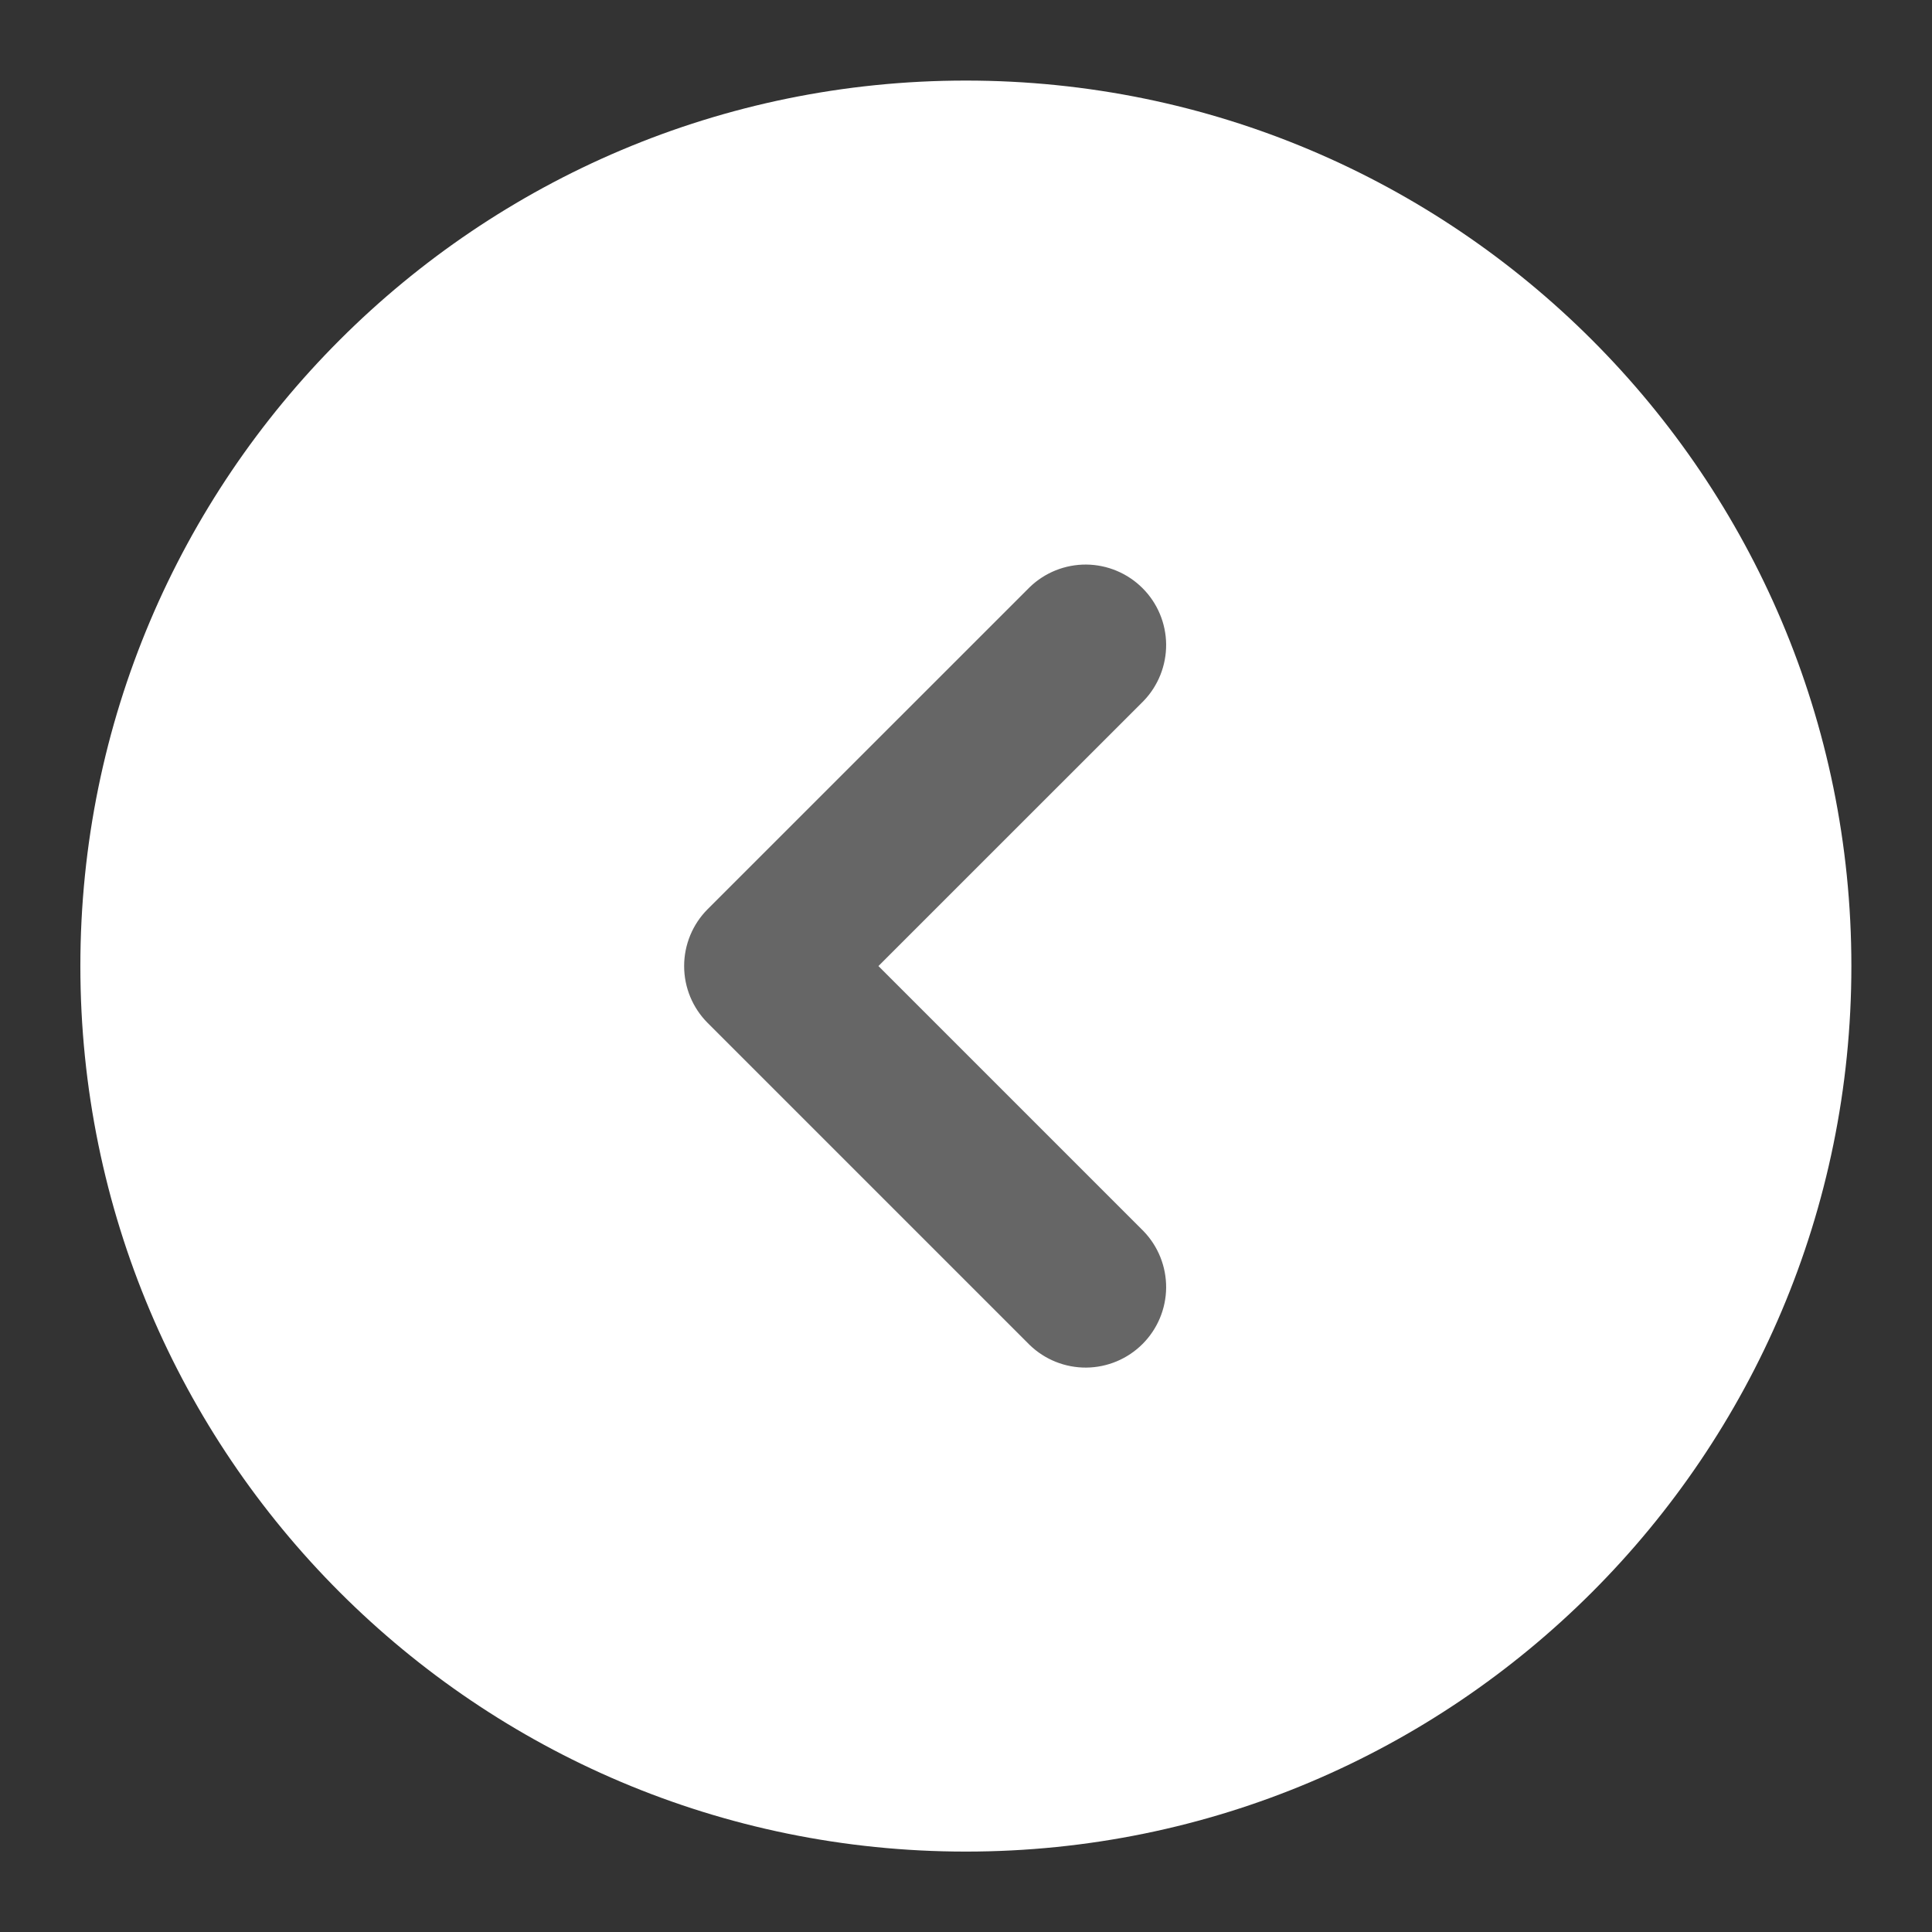 <svg width="37" height="37" viewBox="0 0 37 37" fill="none" xmlns="http://www.w3.org/2000/svg">
<rect x="0" y="0" width="37" height="37" fill="#333333" stroke="none"/>
<circle cx="20" cy="19" r="15" fill="#666666"/>
<path fill-rule="evenodd" clip-rule="evenodd" d="M18.497 1.543C9.132 1.543 1.539 9.136 1.539 18.501C1.539 27.867 9.132 35.46 18.497 35.46C27.863 35.46 35.456 27.867 35.456 18.501C35.456 9.136 27.863 1.543 18.497 1.543ZM21.9 13.425C22.181 13.134 22.336 12.744 22.333 12.34C22.329 11.936 22.167 11.549 21.881 11.264C21.595 10.978 21.209 10.816 20.804 10.812C20.4 10.809 20.011 10.964 19.72 11.245L13.553 17.411C13.264 17.7 13.102 18.093 13.102 18.501C13.102 18.91 13.264 19.302 13.553 19.591L19.72 25.758C20.011 26.039 20.4 26.194 20.804 26.191C21.209 26.187 21.595 26.025 21.881 25.739C22.167 25.453 22.329 25.067 22.333 24.662C22.336 24.258 22.181 23.869 21.9 23.578L16.823 18.501L21.9 13.425Z" fill="white"/>
</svg>
